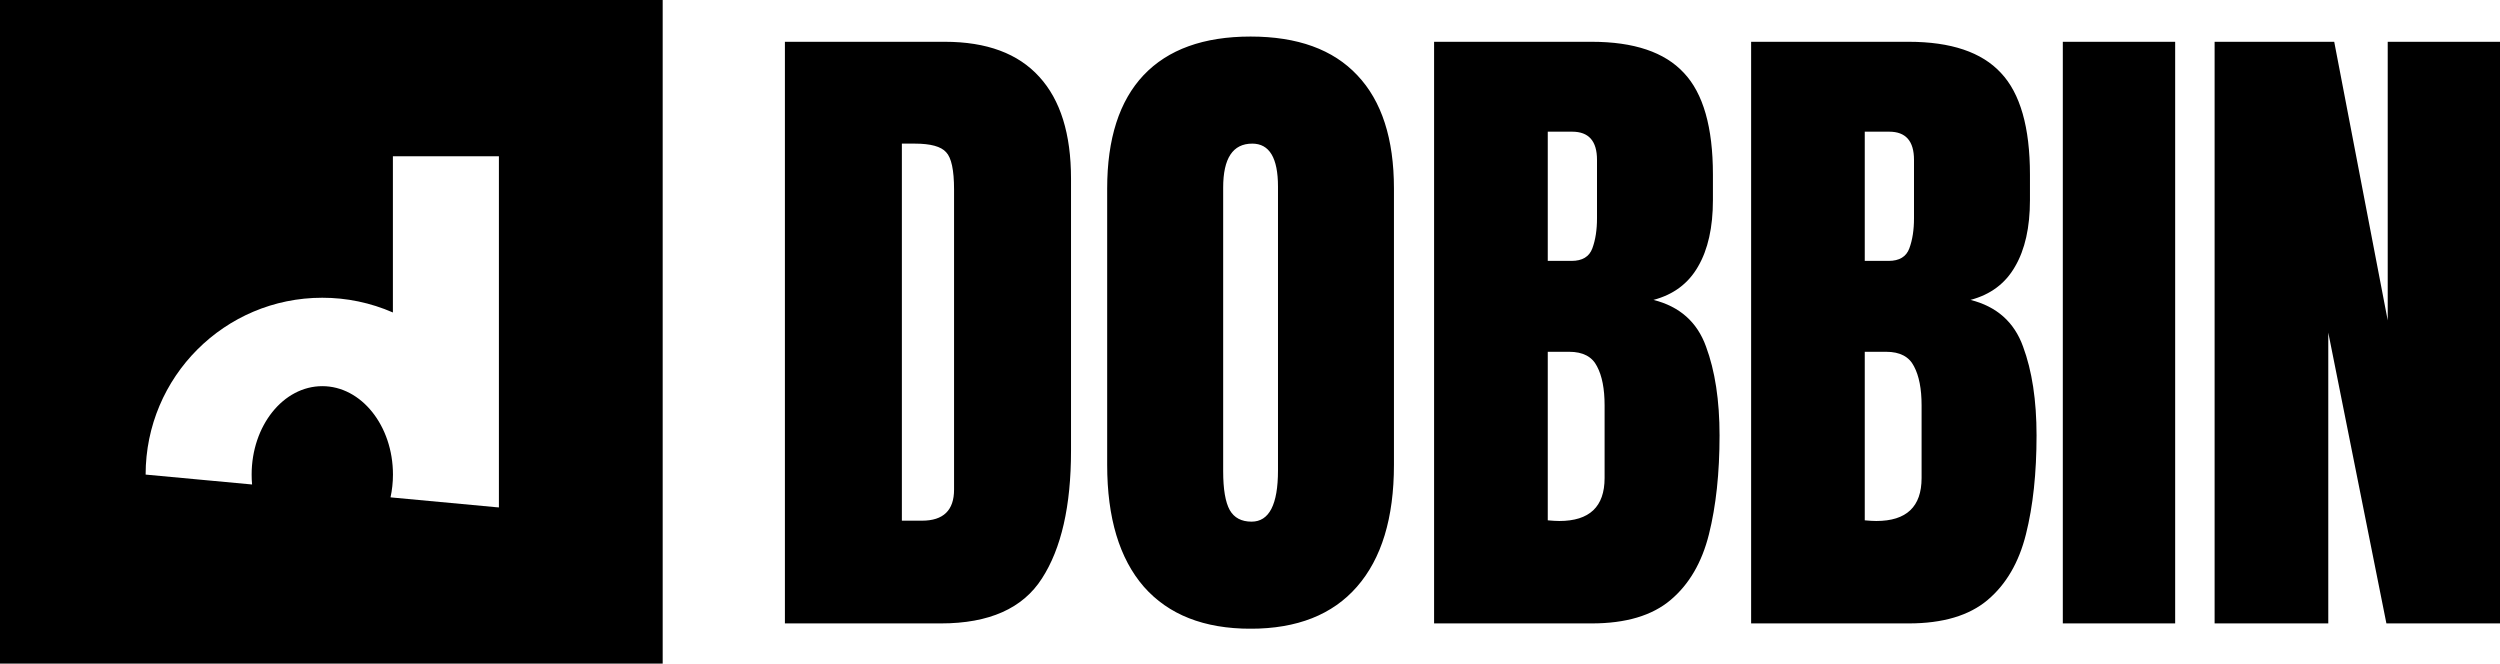 <svg width="2736" height="727" viewBox="0 0 2736 727" fill="none" xmlns="http://www.w3.org/2000/svg">
<g clip-path="url(#clip0_4_95)">
<path d="M2423.67 682.265V45.736H2554.57L2613.12 350.63V45.736H2736.08V682.265H2611.68L2548.07 364V682.265H2423.67ZM2257.54 682.265V45.736H2380.5V682.265H2257.54ZM1916.43 682.265V45.736H2088.87C2135.16 45.736 2168.8 57.093 2189.76 79.731C2210.95 102.179 2221.58 139.289 2221.58 191.137V218.979C2221.58 248.872 2216.15 273.105 2205.29 291.679C2194.7 310.253 2178.44 322.408 2156.5 328.219C2185.17 335.436 2204.34 352.453 2213.99 379.193C2223.86 405.706 2228.8 438.144 2228.8 476.507C2228.8 517.72 2224.96 553.766 2217.21 584.609C2209.51 615.489 2195.53 639.495 2175.29 656.588C2155.05 673.718 2126.23 682.265 2088.87 682.265H1916.43ZM2040.79 285.526H2066.84C2078.65 285.526 2086.25 280.968 2089.59 271.776C2092.97 262.622 2094.68 251.645 2094.68 238.882V174.88C2094.68 154.369 2085.64 144.113 2067.56 144.113H2040.79V285.526ZM2053.44 570.175C2086.47 570.175 2102.99 554.526 2102.99 523.151V443.576C2102.99 425.533 2100.22 411.29 2094.68 400.92C2089.36 390.323 2079.22 385.005 2064.3 385.005H2040.79V569.453C2046.11 569.947 2050.32 570.175 2053.44 570.175ZM1569.47 682.265V45.736H1741.95C1788.23 45.736 1821.84 57.093 1842.8 79.731C1864.03 102.179 1874.62 139.289 1874.62 191.137V218.979C1874.62 248.872 1869.19 273.105 1858.37 291.679C1847.74 310.253 1831.49 322.408 1809.54 328.219C1838.24 335.436 1857.38 352.453 1867.03 379.193C1876.9 405.706 1881.88 438.144 1881.88 476.507C1881.88 517.72 1878 553.766 1870.29 584.609C1862.59 615.489 1848.61 639.495 1828.33 656.588C1808.09 673.718 1779.31 682.265 1741.95 682.265H1569.47ZM1693.87 285.526H1719.88C1731.69 285.526 1739.29 280.968 1742.67 271.776C1746.05 262.622 1747.76 251.645 1747.76 238.882V174.88C1747.76 154.369 1738.72 144.113 1720.6 144.113H1693.87V285.526ZM1706.52 570.175C1739.55 570.175 1756.07 554.526 1756.07 523.151V443.576C1756.07 425.533 1753.3 411.29 1747.76 400.92C1742.44 390.323 1732.3 385.005 1717.38 385.005H1693.87V569.453C1699.19 569.947 1703.4 570.175 1706.52 570.175ZM1368.63 688.076C1317.75 688.076 1278.83 672.769 1251.83 642.116C1225.06 611.273 1211.69 566.794 1211.69 508.68V206.33C1211.69 151.862 1224.94 110.536 1251.49 82.314C1278.22 54.092 1317.29 40 1368.63 40C1419.97 40 1458.9 54.092 1485.4 82.314C1512.17 110.536 1525.54 151.862 1525.54 206.33V508.717C1525.54 566.832 1512.02 611.311 1485.02 642.154C1458.29 672.769 1419.48 688.076 1368.63 688.076ZM1369.74 570.897C1388.99 570.897 1398.63 552.209 1398.63 514.833V204.165C1398.63 172.829 1389.25 157.179 1370.46 157.179C1349.23 157.179 1338.64 173.208 1338.64 205.267V515.593C1338.64 535.344 1341.03 549.588 1345.85 558.248C1350.67 566.68 1358.65 570.897 1369.74 570.897ZM859 682.265V45.736H1034.02C1079.81 45.736 1114.29 58.536 1137.42 84.099C1160.54 109.396 1172.12 146.544 1172.12 195.467V493.486C1172.12 553.766 1161.49 600.296 1140.3 633.076C1119.3 665.894 1082.47 682.265 1029.65 682.265H859ZM987.007 569.833H1009.03C1032.42 569.833 1044.12 558.476 1044.12 535.838V207.432C1044.12 186.199 1041.23 172.601 1035.42 166.561C1029.88 160.294 1018.45 157.179 1001.09 157.179H987.007V569.833Z" fill="black"/>
</g>
<g clip-path="url(#clip1_4_95)">
<path d="M725.239 0V726.238H0V0H725.239ZM429.982 341.967C405.592 331.304 379.266 325.817 352.663 325.852C245.889 325.852 159.374 412.469 159.374 519.39L275.88 530.225C275.534 526.66 275.396 523.094 275.396 519.39C275.396 465.972 309.985 422.612 352.732 422.612C395.463 422.612 430.051 465.972 430.051 519.39C430.051 528.027 429.101 536.336 427.389 544.298L430.051 544.558L542.72 555.065L546.004 555.324V170.983H429.982V341.967Z" fill="black"/>
</g>
<defs>
<clipPath id="clip0_4_95">
<rect width="1877" height="648" fill="white" transform="translate(859 40)"/>
</clipPath>
<clipPath id="clip1_4_95">
<rect width="726" height="727" fill="white"/>
</clipPath>
</defs>
</svg>
